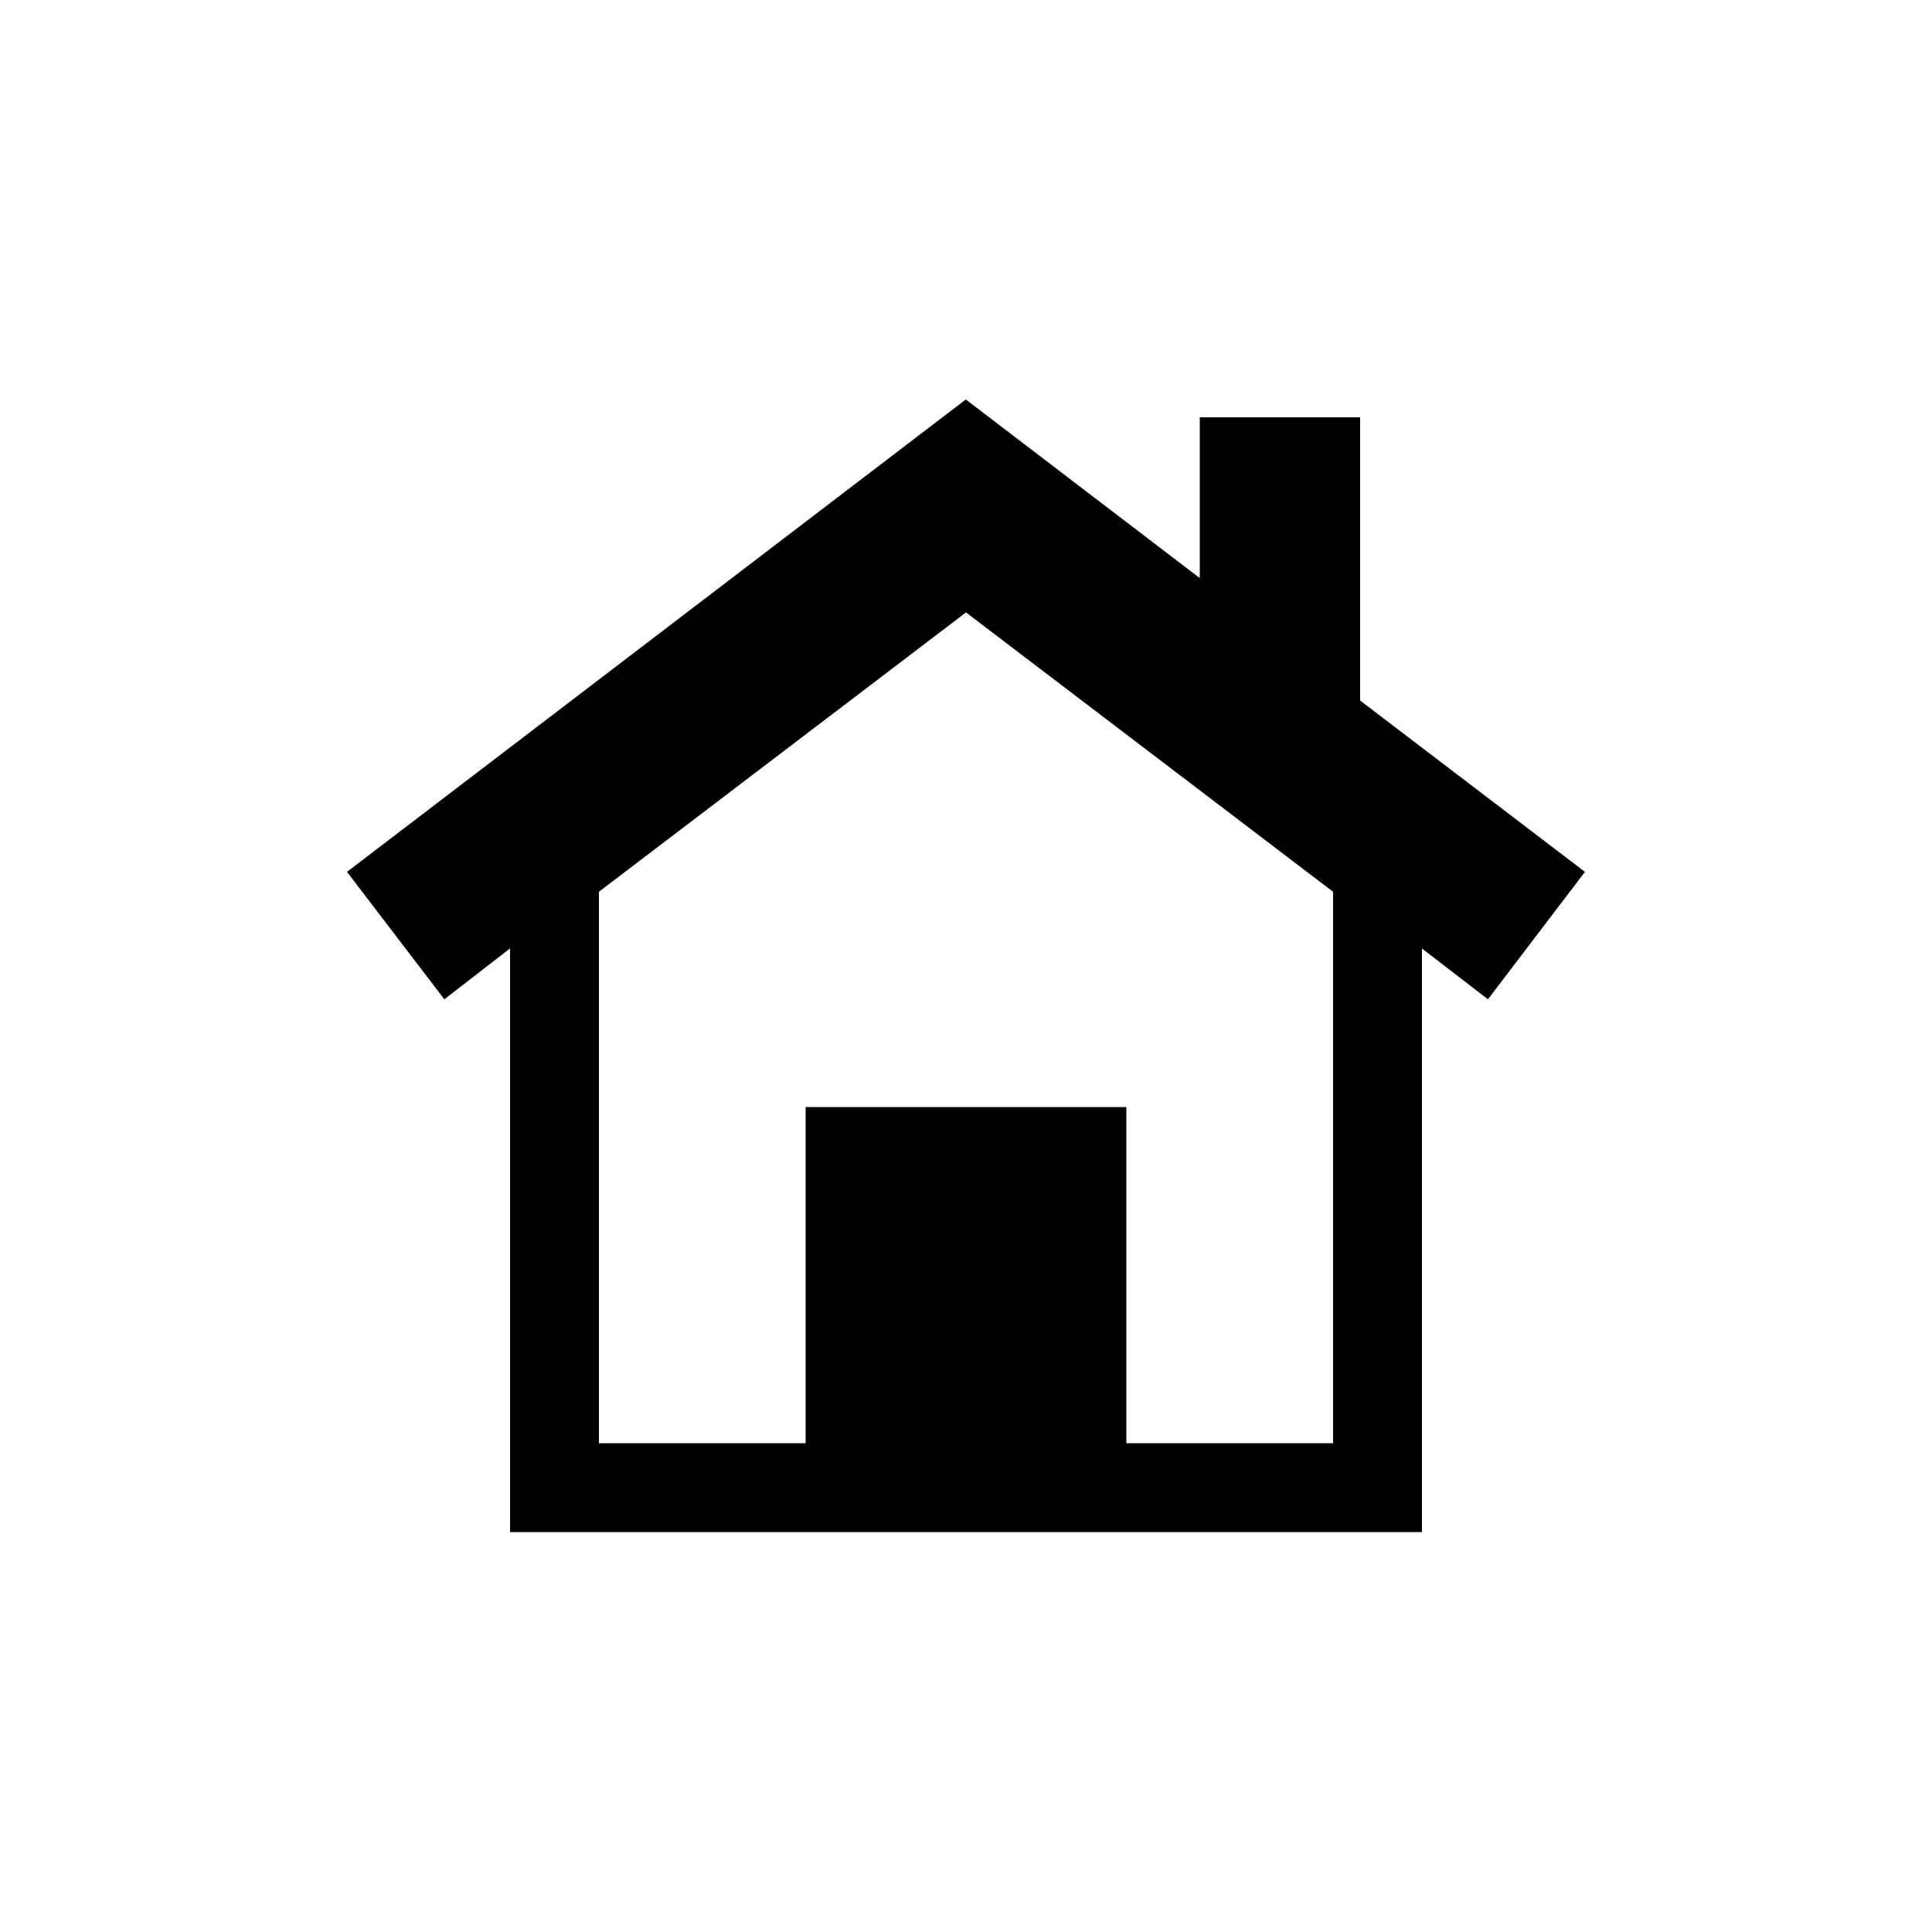 <?xml version="1.0" encoding="UTF-8"?> <svg xmlns="http://www.w3.org/2000/svg" xmlns:xlink="http://www.w3.org/1999/xlink" version="1.1" x="0px" y="0px" viewBox="0 0 1000 1000" xml:space="preserve"><path d="M704,362.595V216h-83v83.217l-121.096-92.447L179.6,451.278L230,517.25v-0.018l34-26.32V793h472V490.932l34.15,26.301 l50.218-65.954L704,362.595z M690,747H583V573H417v174H310V461.578L500.001,316.99L690,461.578V747z"></path></svg> 
